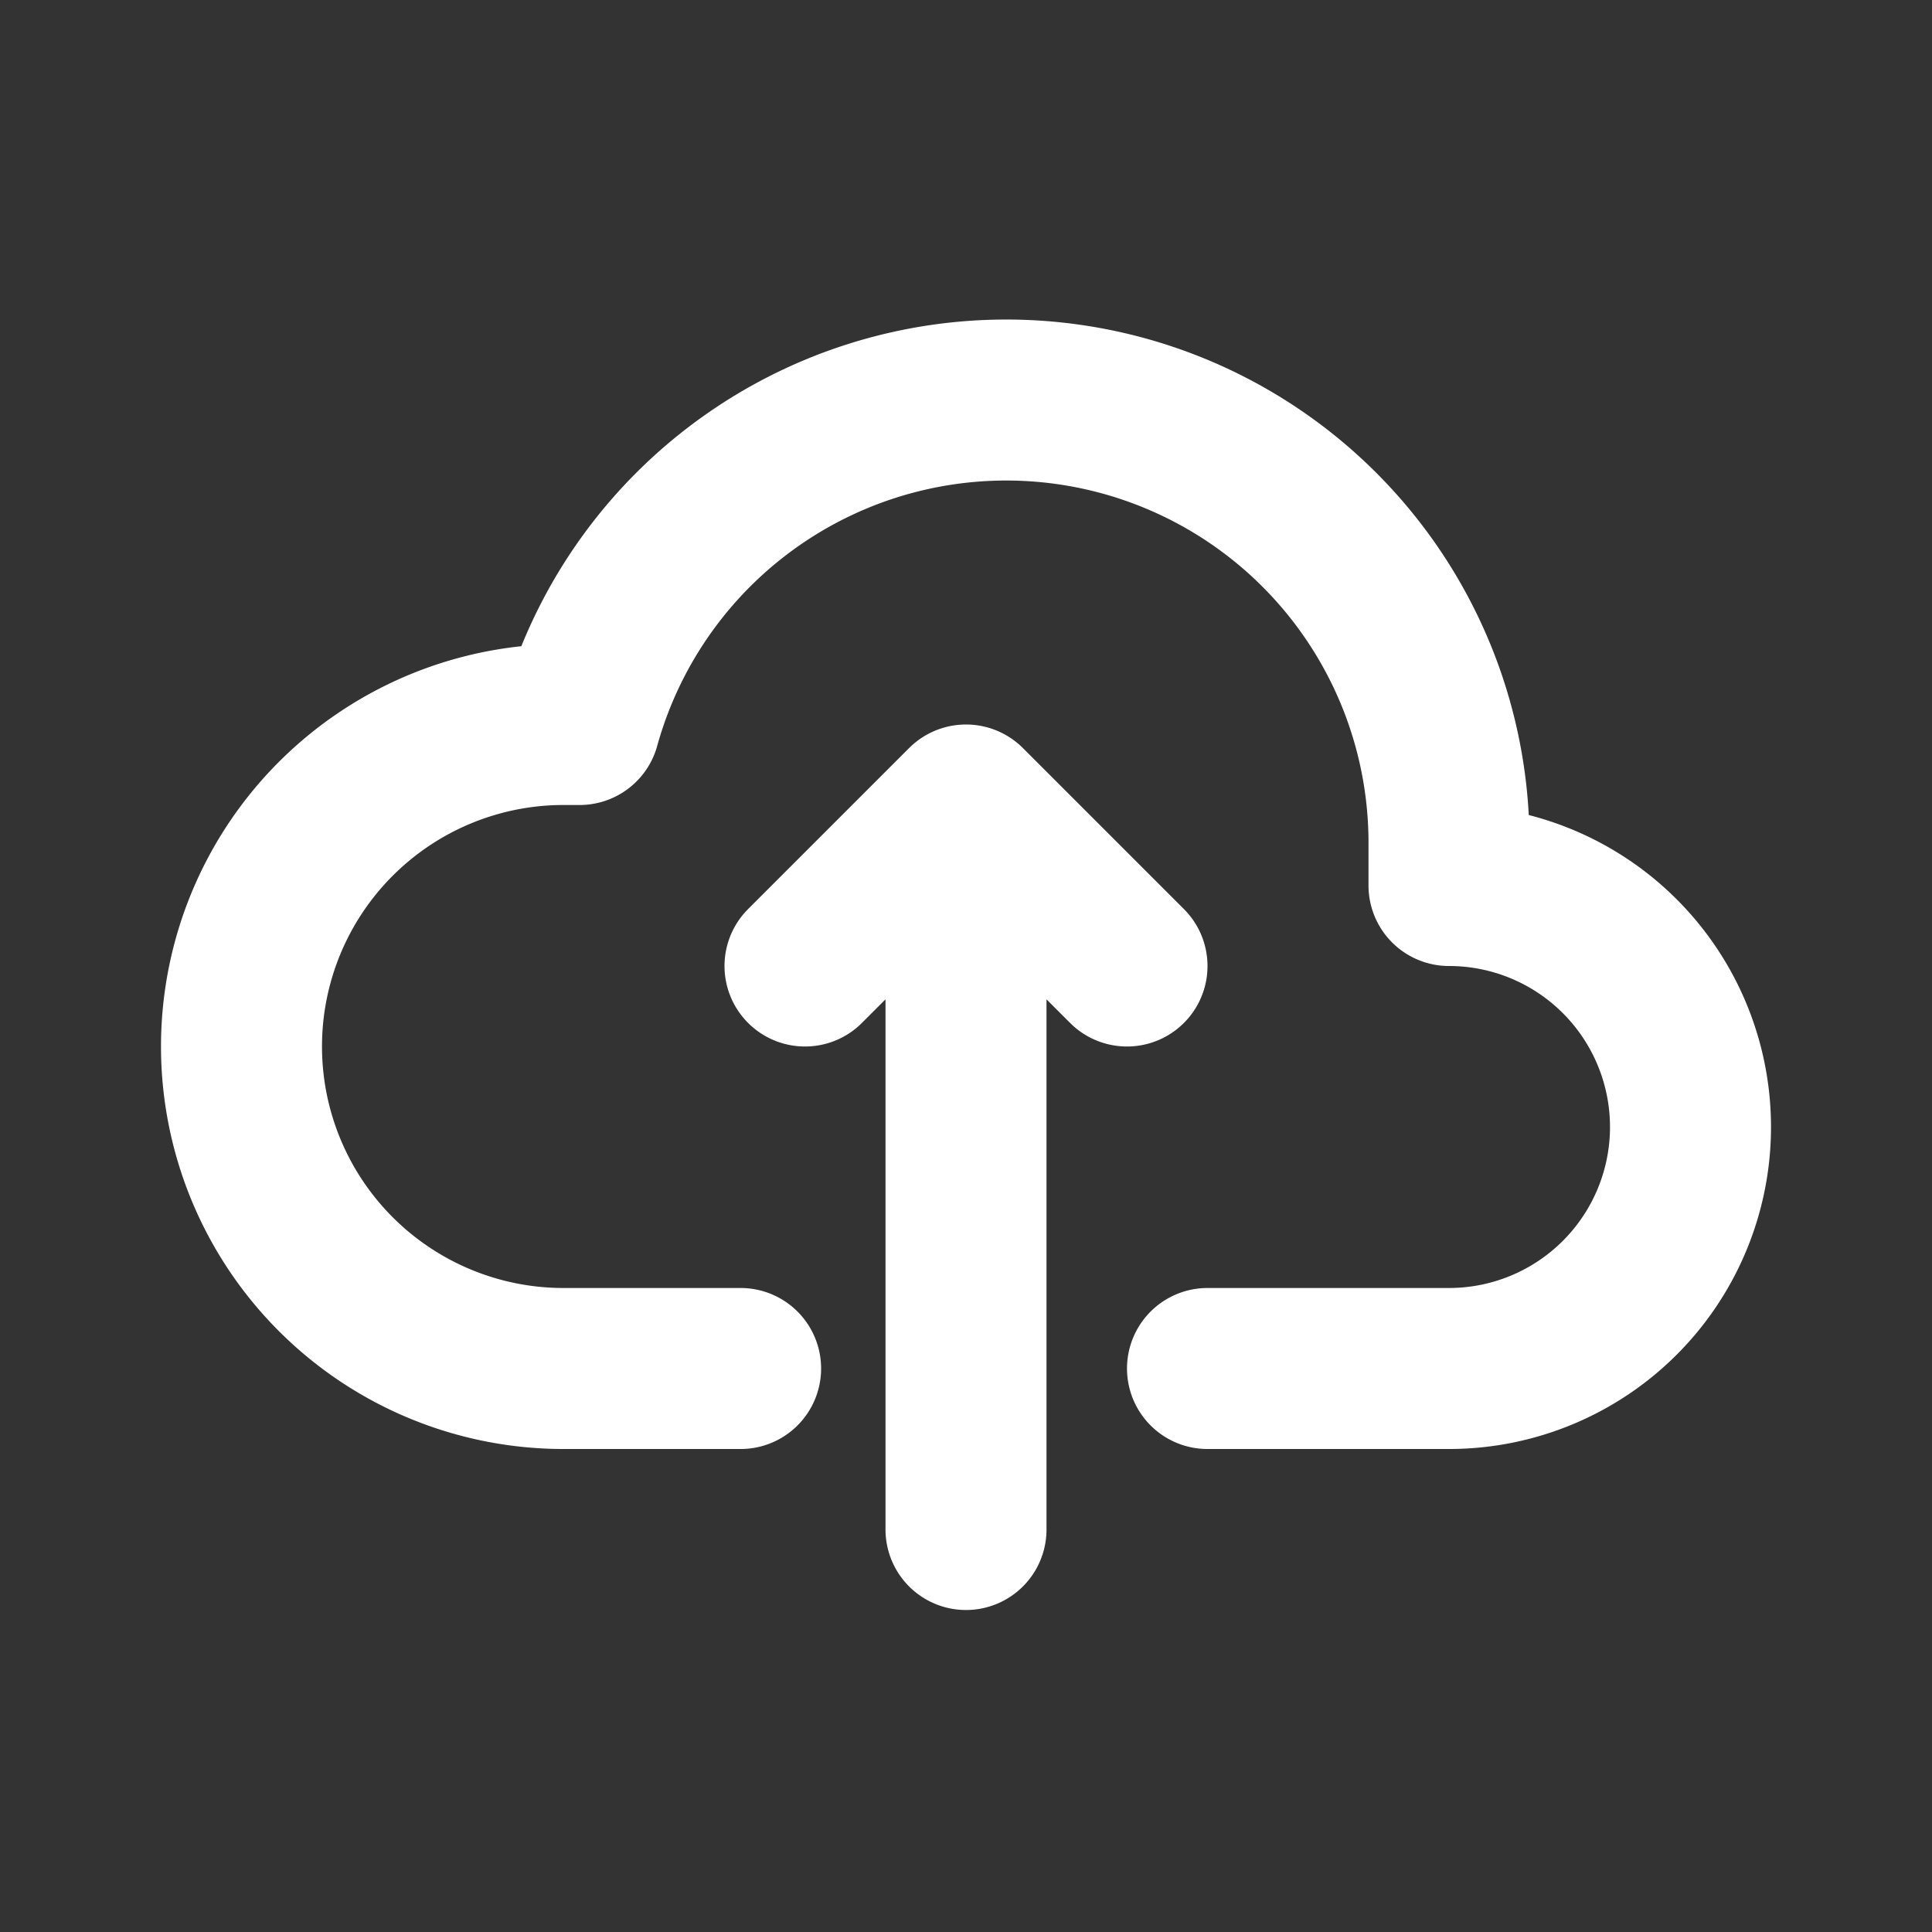 <svg class="w-6 h-6 text-gray-800 dark:text-white" aria-hidden="true" xmlns="http://www.w3.org/2000/svg" fill="none" viewBox="0 0 24 24">
<rect x="0" y="0" width="24" height="24" fill="#333333" stroke="none"/>
<path stroke="white" stroke-linecap="round" stroke-linejoin="round" stroke-width="2" d="M15 17h3a3 3 0 0 0 0-6s0 0 0 0v-.5A5.5 5.5 0 0 0 7.2 9H7a4 4 0 1 0 0 8h2.2m2.8 2v-9m0 0-2 2m2-2 2 2"/>
</svg>